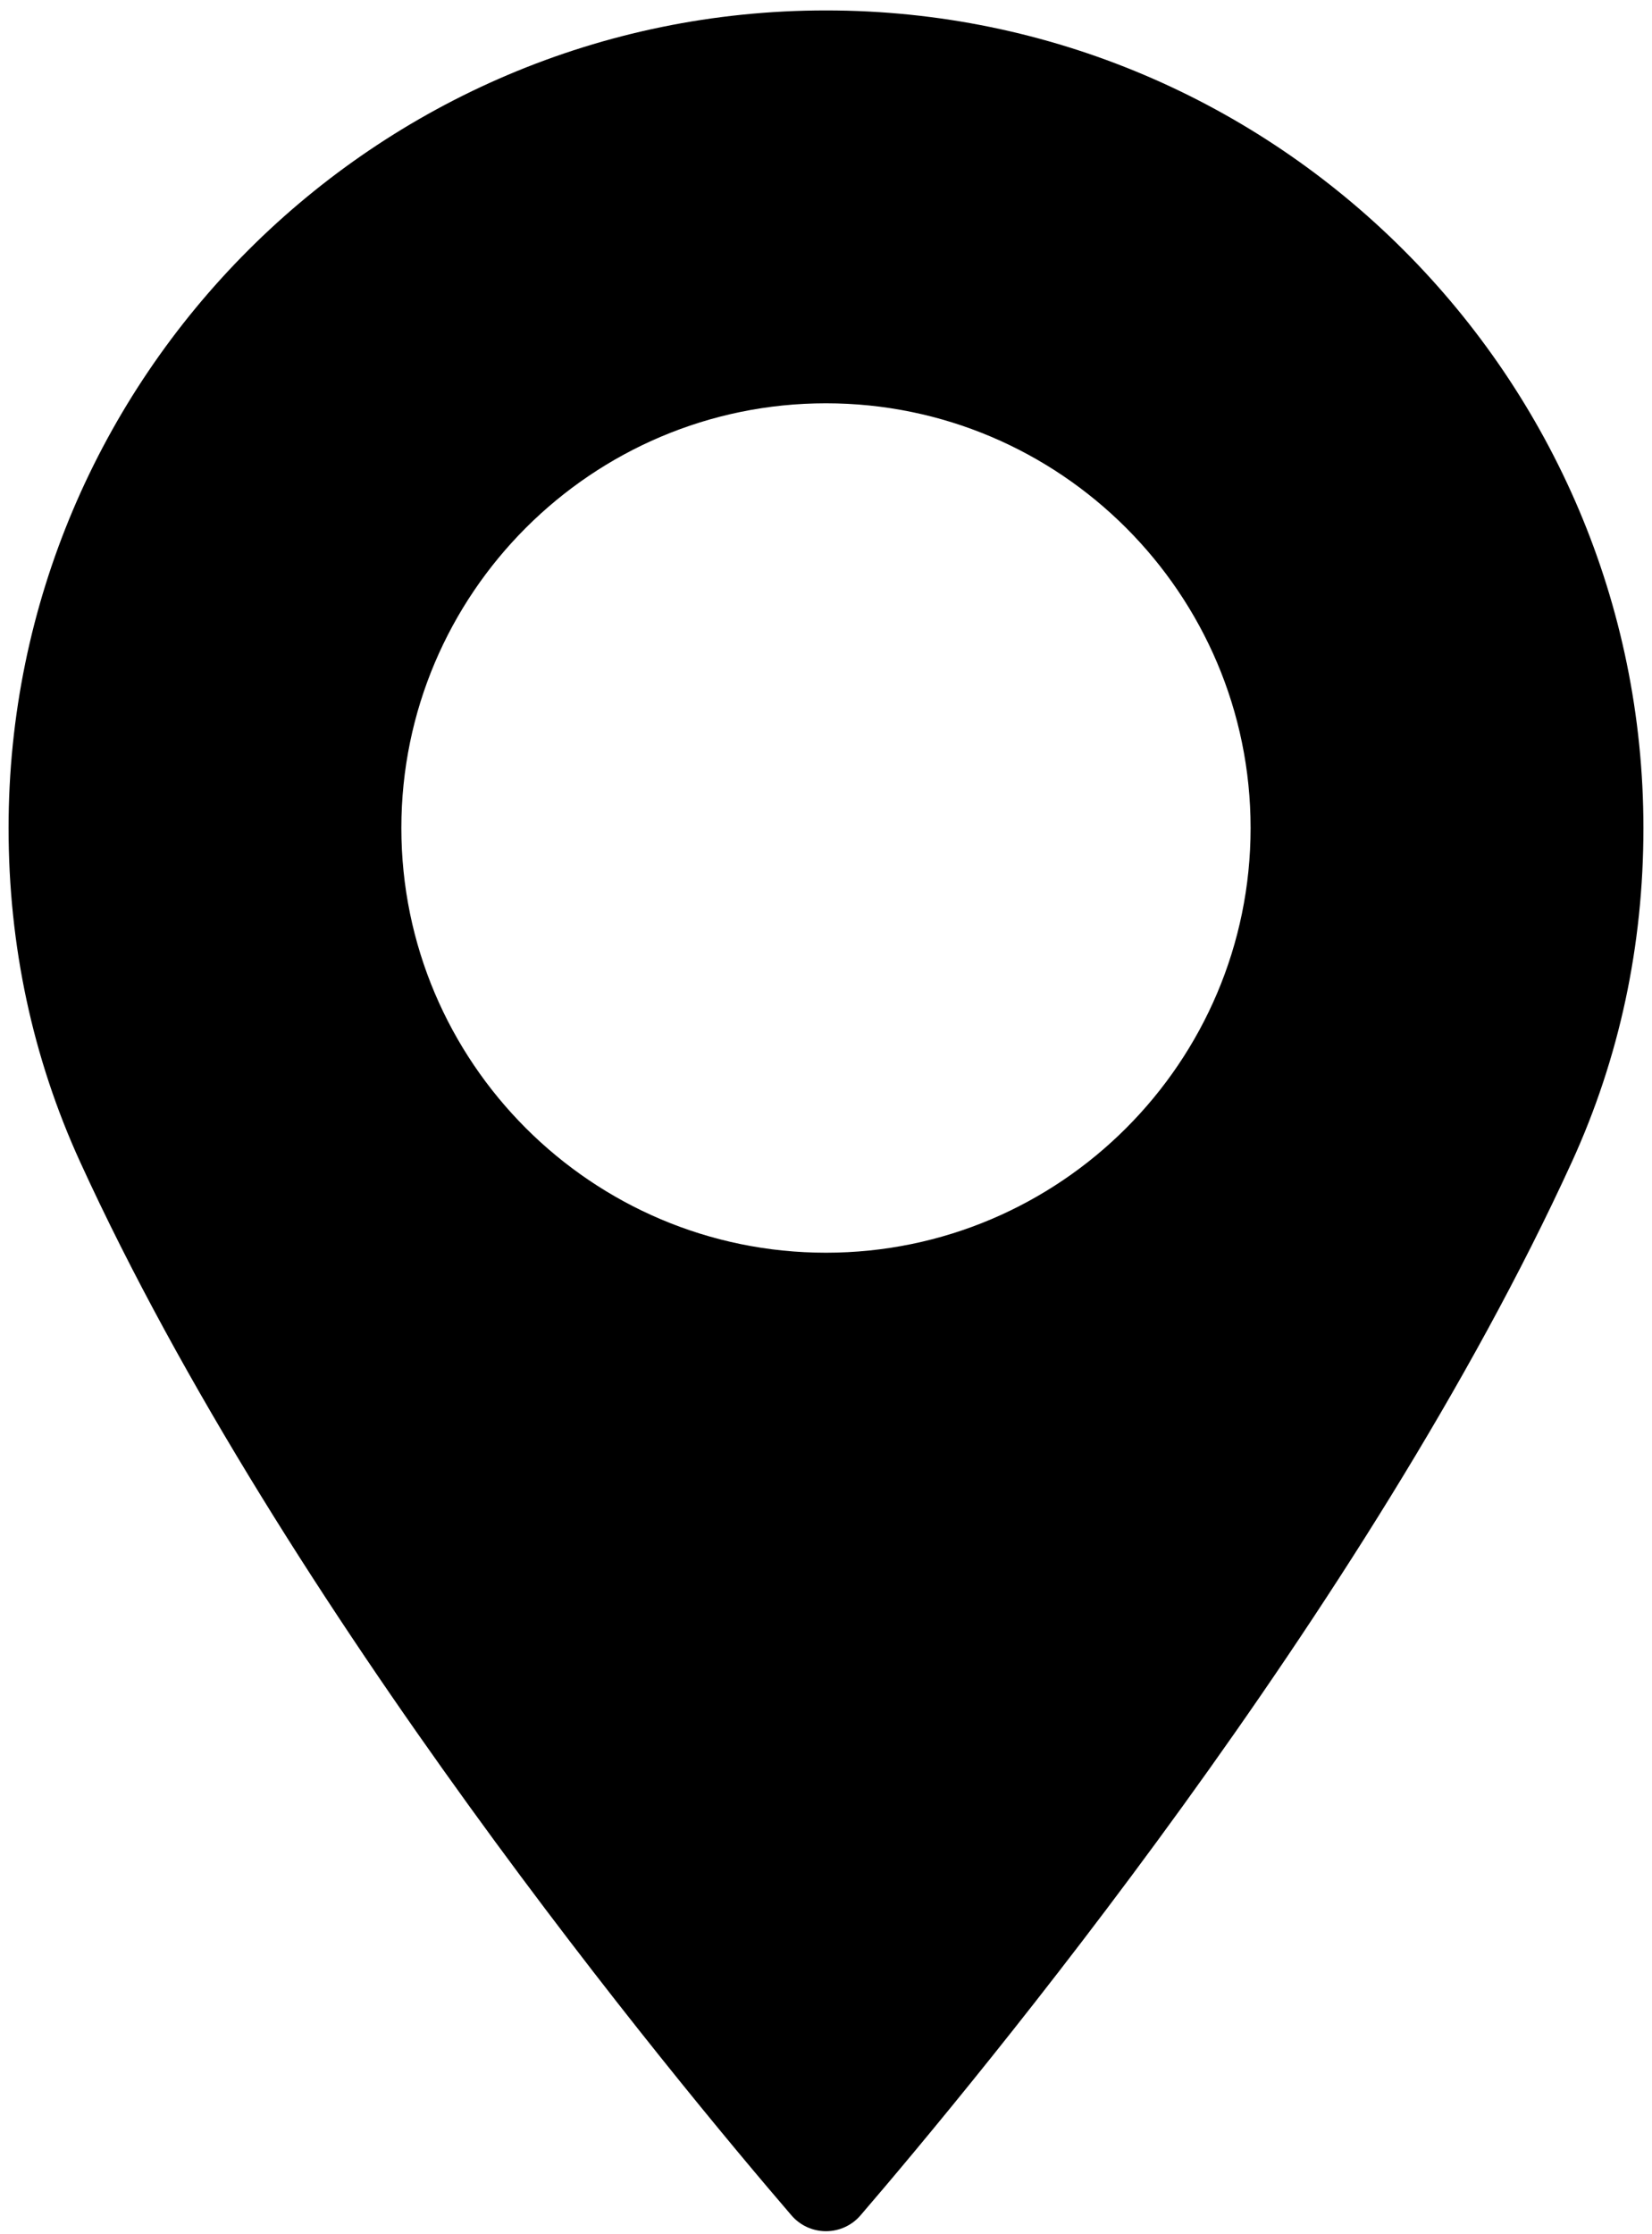 <?xml version="1.0" encoding="utf-8"?>
<!-- Generator: Adobe Illustrator 17.0.0, SVG Export Plug-In . SVG Version: 6.00 Build 0)  -->
<!DOCTYPE svg PUBLIC "-//W3C//DTD SVG 1.1//EN" "http://www.w3.org/Graphics/SVG/1.1/DTD/svg11.dtd">
<svg version="1.1" id="Capa_1" xmlns="http://www.w3.org/2000/svg" xmlns:xlink="http://www.w3.org/1999/xlink" x="0px" y="0px"
	 width="37.575px" height="50.805px" viewBox="0 0 37.575 50.805" enable-background="new 0 0 37.575 50.805" xml:space="preserve">
<g>
	<path d="M18.787,0.237C8.536,0.237,0.195,8.578,0.195,18.83c0,2.674,0.547,5.227,1.626,7.589
		c4.648,10.172,13.561,20.911,16.182,23.96c0.196,0.228,0.483,0.359,0.784,0.359s0.588-0.131,0.784-0.359
		c2.62-3.048,11.533-13.787,16.183-23.96c1.079-2.362,1.626-4.915,1.626-7.589C37.379,8.577,29.038,0.237,18.787,0.237z
		 M18.787,28.487c-5.325,0-9.658-4.333-9.658-9.658c0-5.326,4.333-9.658,9.658-9.658c5.325,0,9.658,4.333,9.658,9.658
		S24.112,28.487,18.787,28.487z"/>
</g>
</svg>
